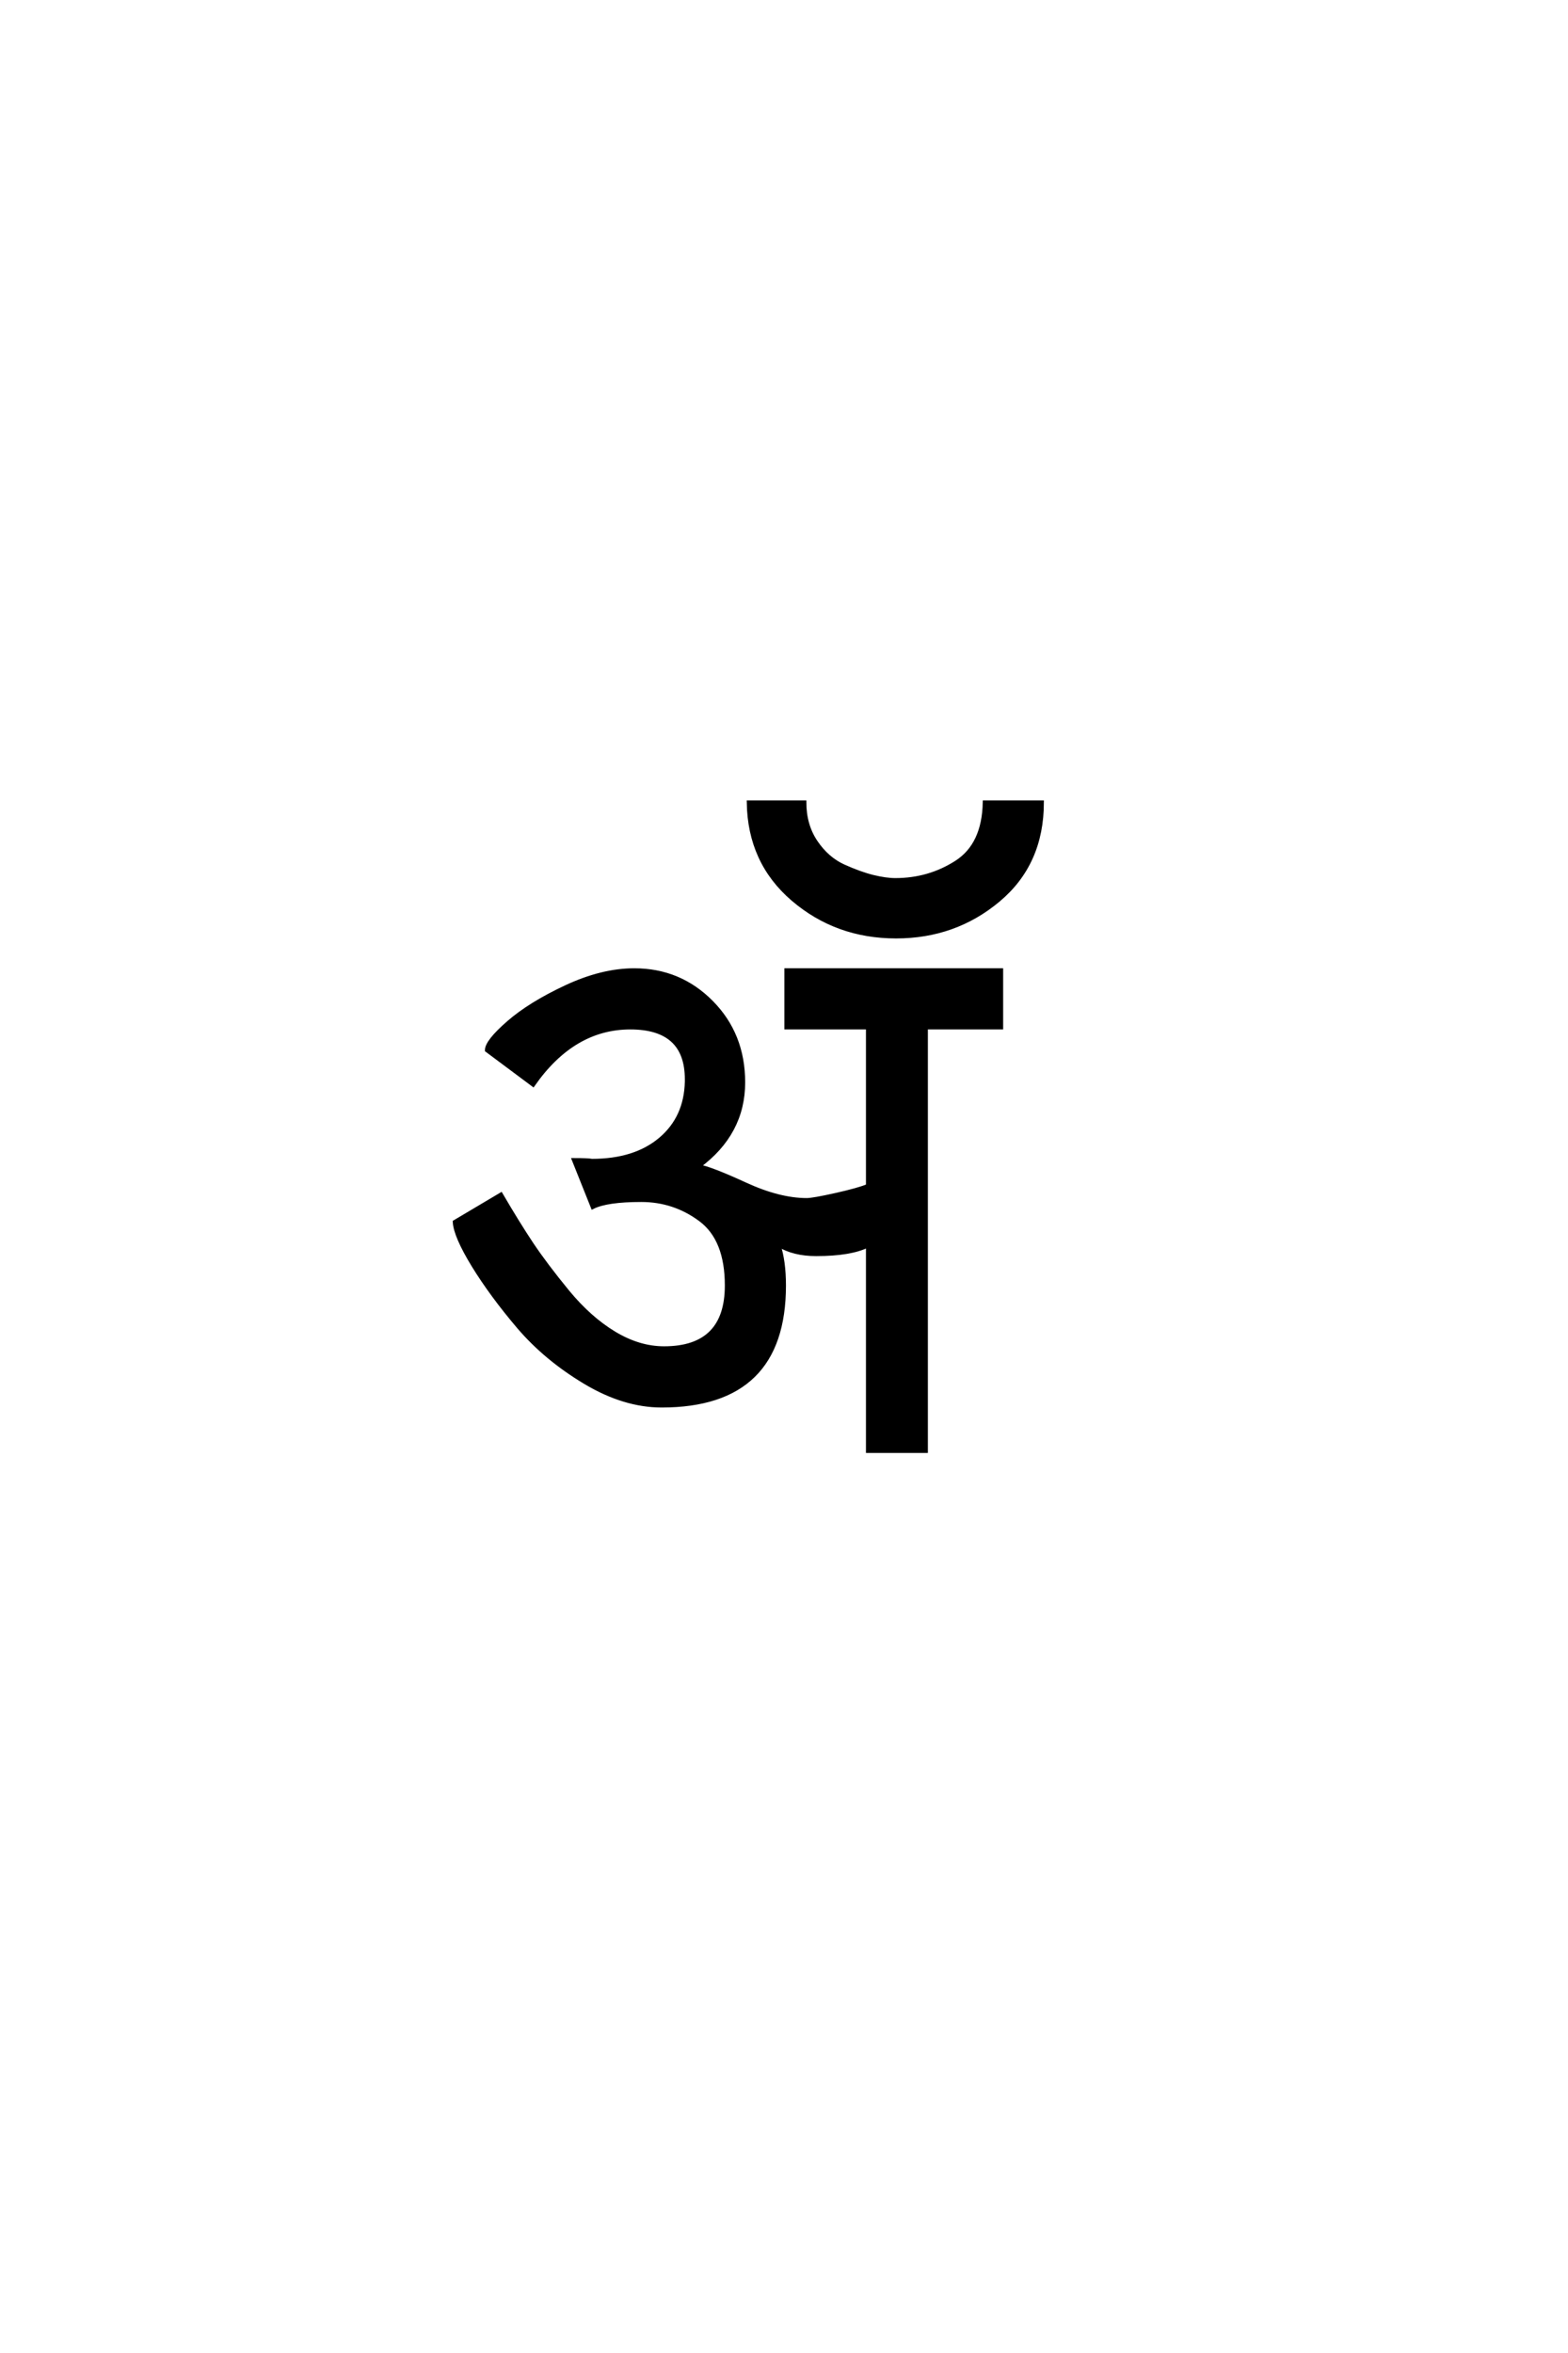 <?xml version='1.0' encoding='UTF-8'?>
<!DOCTYPE svg PUBLIC "-//W3C//DTD SVG 1.0//EN"
"http://www.w3.org/TR/2001/REC-SVG-20010904/DTD/svg10.dtd">

<svg xmlns='http://www.w3.org/2000/svg' version='1.0' width='40.0' height='60.0'>

 <g transform='scale(0.1 -0.1) translate(110.0 -370.0)'>
  <path d='M118.406 145.594
Q127 145.594 134 150.094
Q141 154.594 141.203 165.406
L155.797 165.406
Q155.797 149.797 144.688 140.5
Q133.594 131.203 118.594 131.203
Q103.406 131.203 92.297 140.703
Q81.203 150.203 81 165.406
L95.203 165.406
Q95.203 159.594 98.094 155.297
Q101 151 105.203 149.094
Q109.406 147.203 112.703 146.391
Q116 145.594 118.406 145.594
Q116 145.594 118.406 145.594
M95.797 64
Q97.406 64 103.203 65.297
Q109 66.594 111.406 67.594
L111.406 108
L90.594 108
L90.594 122.594
L145.406 122.594
L145.406 108
L126.203 108
L126.203 0
L111.406 0
L111.406 52.406
Q107 50.203 98.203 50.203
Q92.406 50.203 88.594 52.594
Q90 48.406 90 42.203
Q90 11.594 58.797 11.594
Q49.203 11.594 39.203 17.594
Q29.203 23.594 22.297 31.688
Q15.406 39.797 10.797 47.297
Q6.203 54.797 6 58.406
L17.797 65.406
Q22 58.203 25.594 52.797
Q29.203 47.406 34.797 40.594
Q40.406 33.797 46.703 30
Q53 26.203 59.406 26.203
Q75.406 26.203 75.406 42.203
Q75.406 54 68.703 59
Q62 64 53.594 64
Q44.797 64 41.203 62.203
L36.406 74.203
Q40 74.203 41 74
Q52 74 58.5 79.5
Q65 85 65.203 94.203
L65.203 94.797
Q65.203 108 50.797 108
Q36.203 108 26 93.406
L14.203 102.203
Q14.203 104.406 19.703 109.203
Q25.203 114 34.391 118.297
Q43.594 122.594 51.797 122.594
Q63.406 122.594 71.5 114.391
Q79.594 106.203 79.594 94
Q79.594 81 68.203 72.594
Q71.406 72 80.094 68
Q88.797 64 95.797 64
' style='fill: #000000; stroke: #000000'/>
 </g>
</svg>
